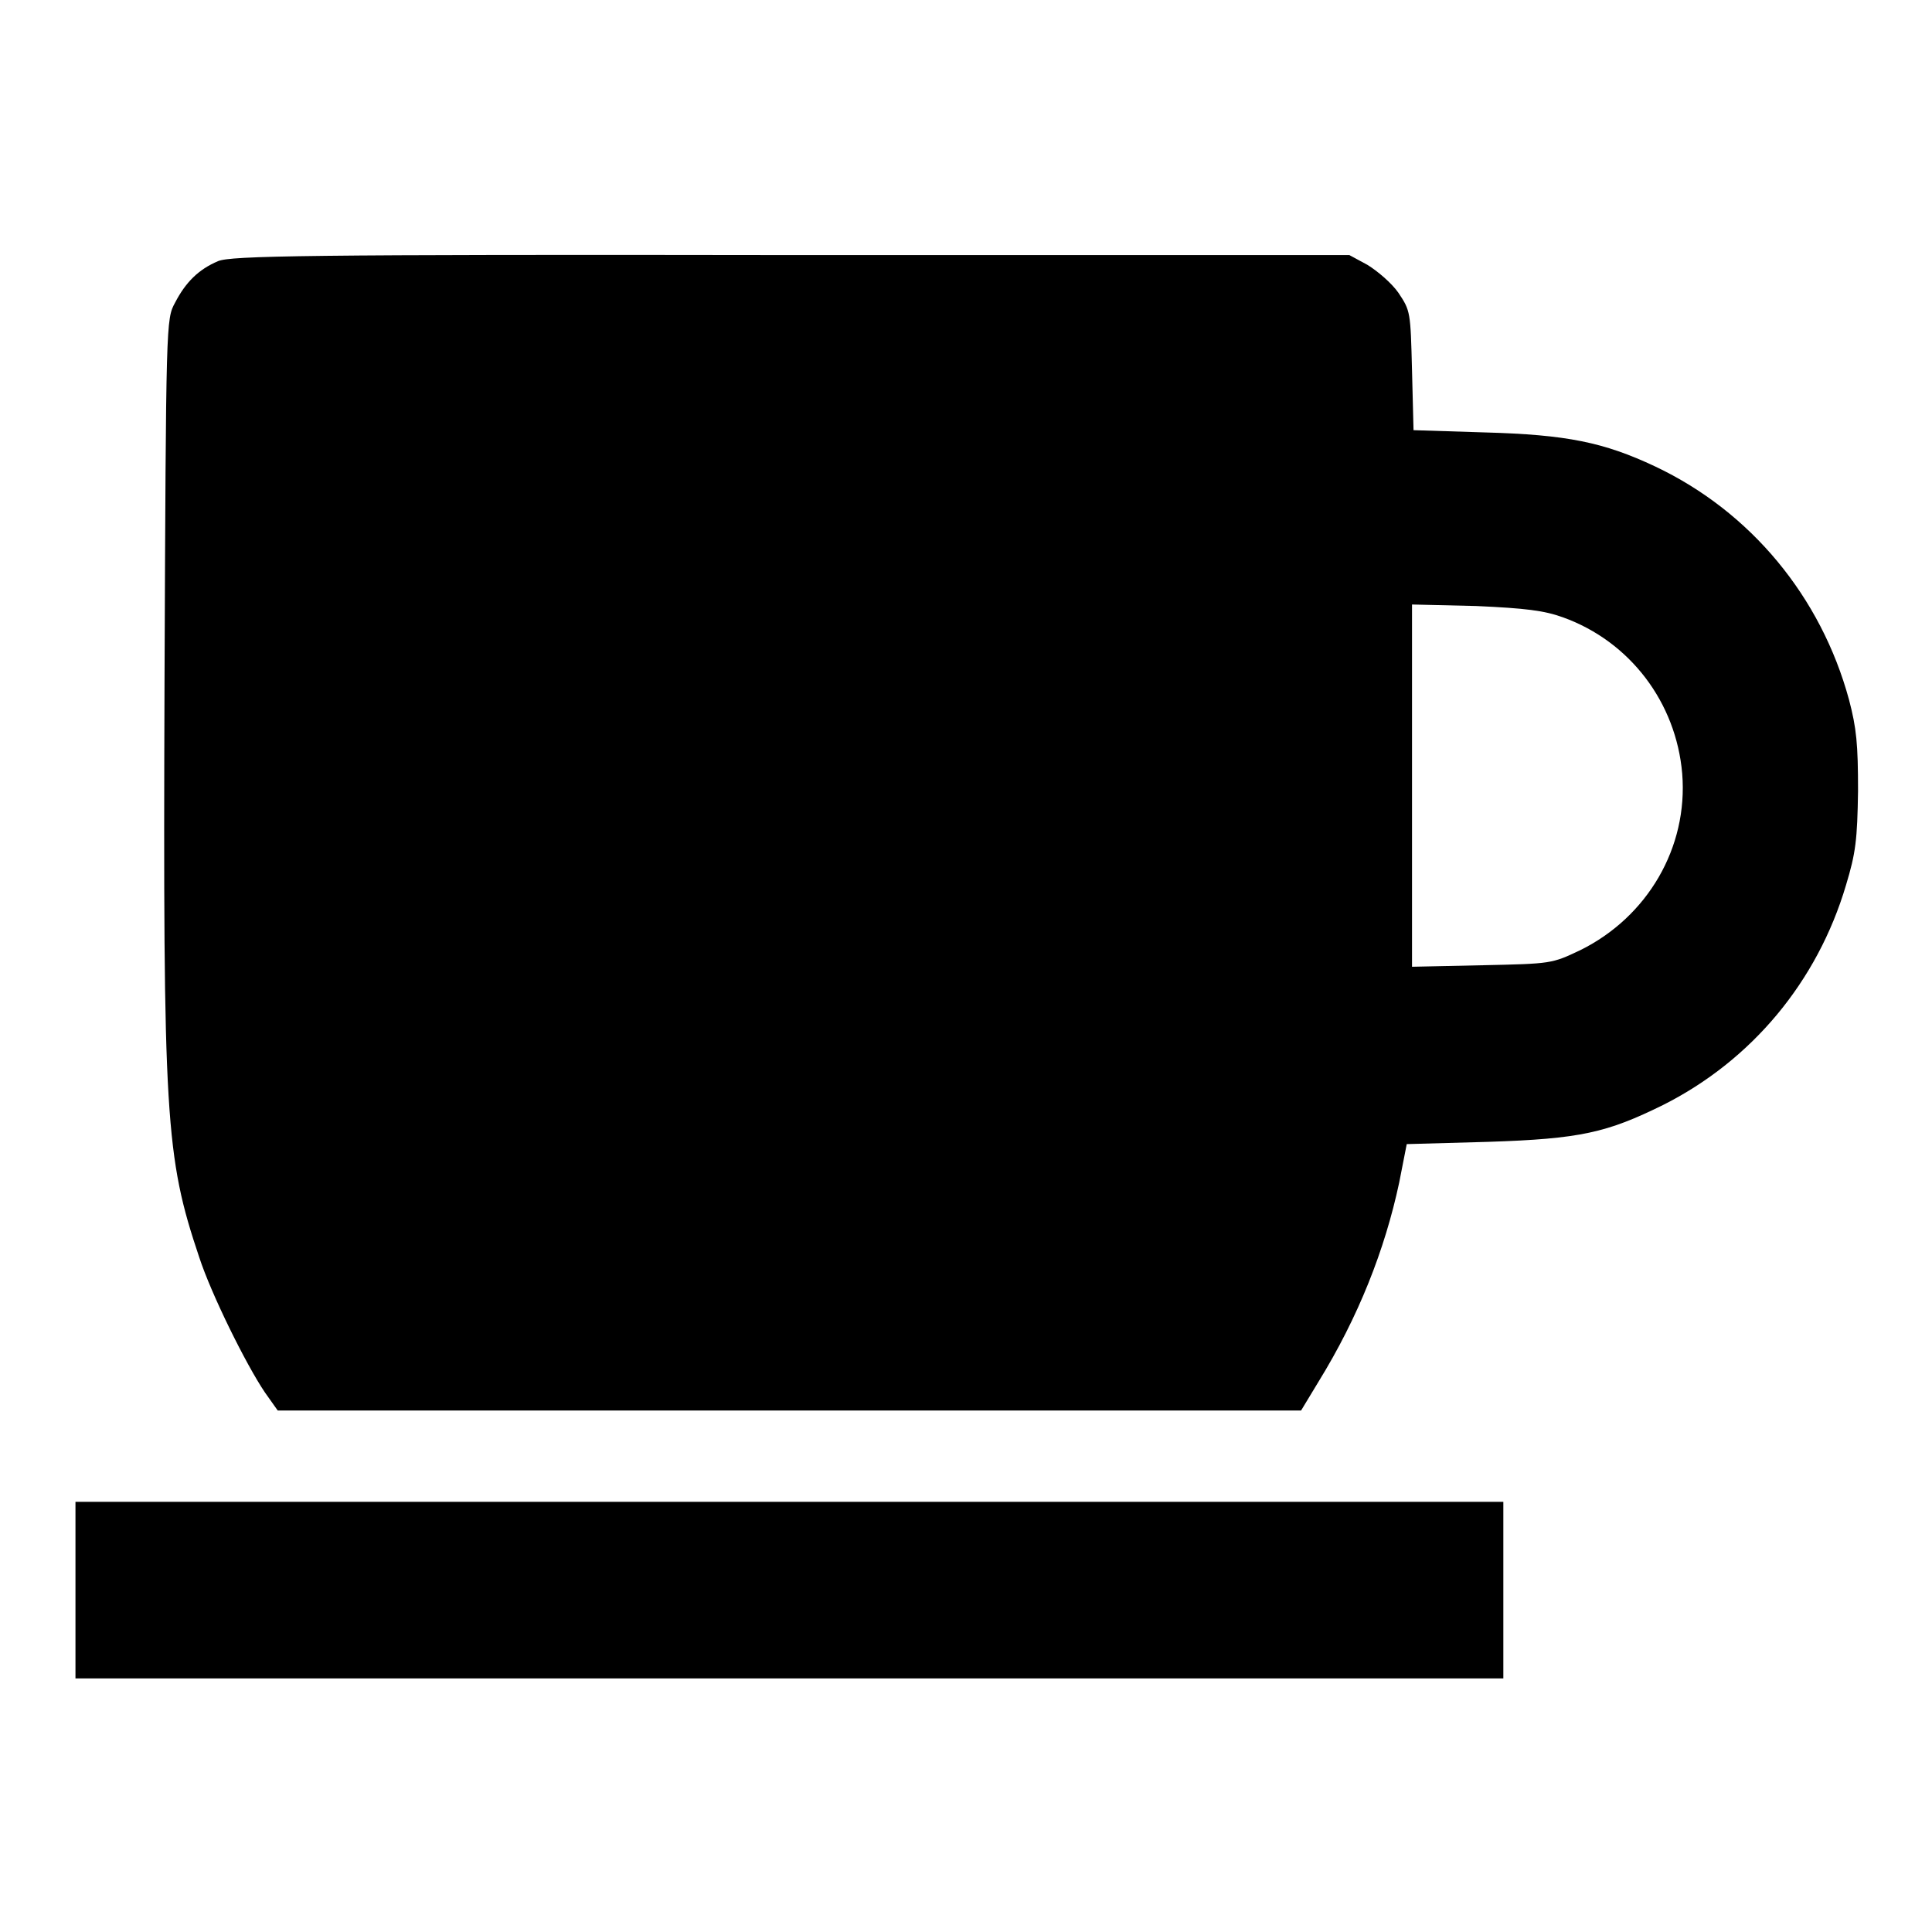 <?xml version="1.0" encoding="utf-8"?>
<!-- Svg Vector Icons : http://www.onlinewebfonts.com/icon -->
<!DOCTYPE svg PUBLIC "-//W3C//DTD SVG 1.1//EN" "http://www.w3.org/Graphics/SVG/1.1/DTD/svg11.dtd">
<svg version="1.1" xmlns="http://www.w3.org/2000/svg" xmlns:xlink="http://www.w3.org/1999/xlink" x="0px" y="0px" viewBox="0 0 256 256" enable-background="new 0 0 256 256" xml:space="preserve">
<g><g><g><path fill="#000000" d="M28.9,34.6c-2.6,1.1-4.3,2.8-5.7,5.5c-1.2,2.2-1.2,2.3-1.4,50.2c-0.2,58,0.1,62.9,4.6,76.3c1.6,4.9,6.2,14.2,8.7,17.9l1.7,2.4h67.8h67.8l2.3-3.8c5.3-8.6,8.8-17.5,10.7-26.4l1-5.1l10.8-0.3c12.2-0.4,15.7-1.2,23.2-4.9c11.7-5.9,20.4-16.3,24.2-29.1c1.3-4.3,1.5-6,1.6-12.5c0-6.2-0.2-8.3-1.2-12.1c-3.7-13.6-13-24.9-25.7-30.9c-6.8-3.2-11.7-4.2-22.5-4.5l-9.5-0.3l-0.2-7.9c-0.2-7.8-0.2-7.9-1.8-10.3c-0.9-1.3-2.8-2.9-4.1-3.7l-2.4-1.3h-73.8C40,33.7,30.6,33.9,28.9,34.6z M207.1,81.8c8.9,3.2,15,11.3,15.8,20.7c0.8,9.8-4.6,19-13.5,23.4c-3.8,1.8-3.8,1.8-13,2l-9.3,0.2v-24v-24l8.5,0.2C202.2,80.6,204.6,80.9,207.1,81.8z"/><path fill="#000000" d="M10,210.7v11.7h94.6h94.6v-11.7V199h-94.6H10V210.7z"/></g></g></g>
</svg>